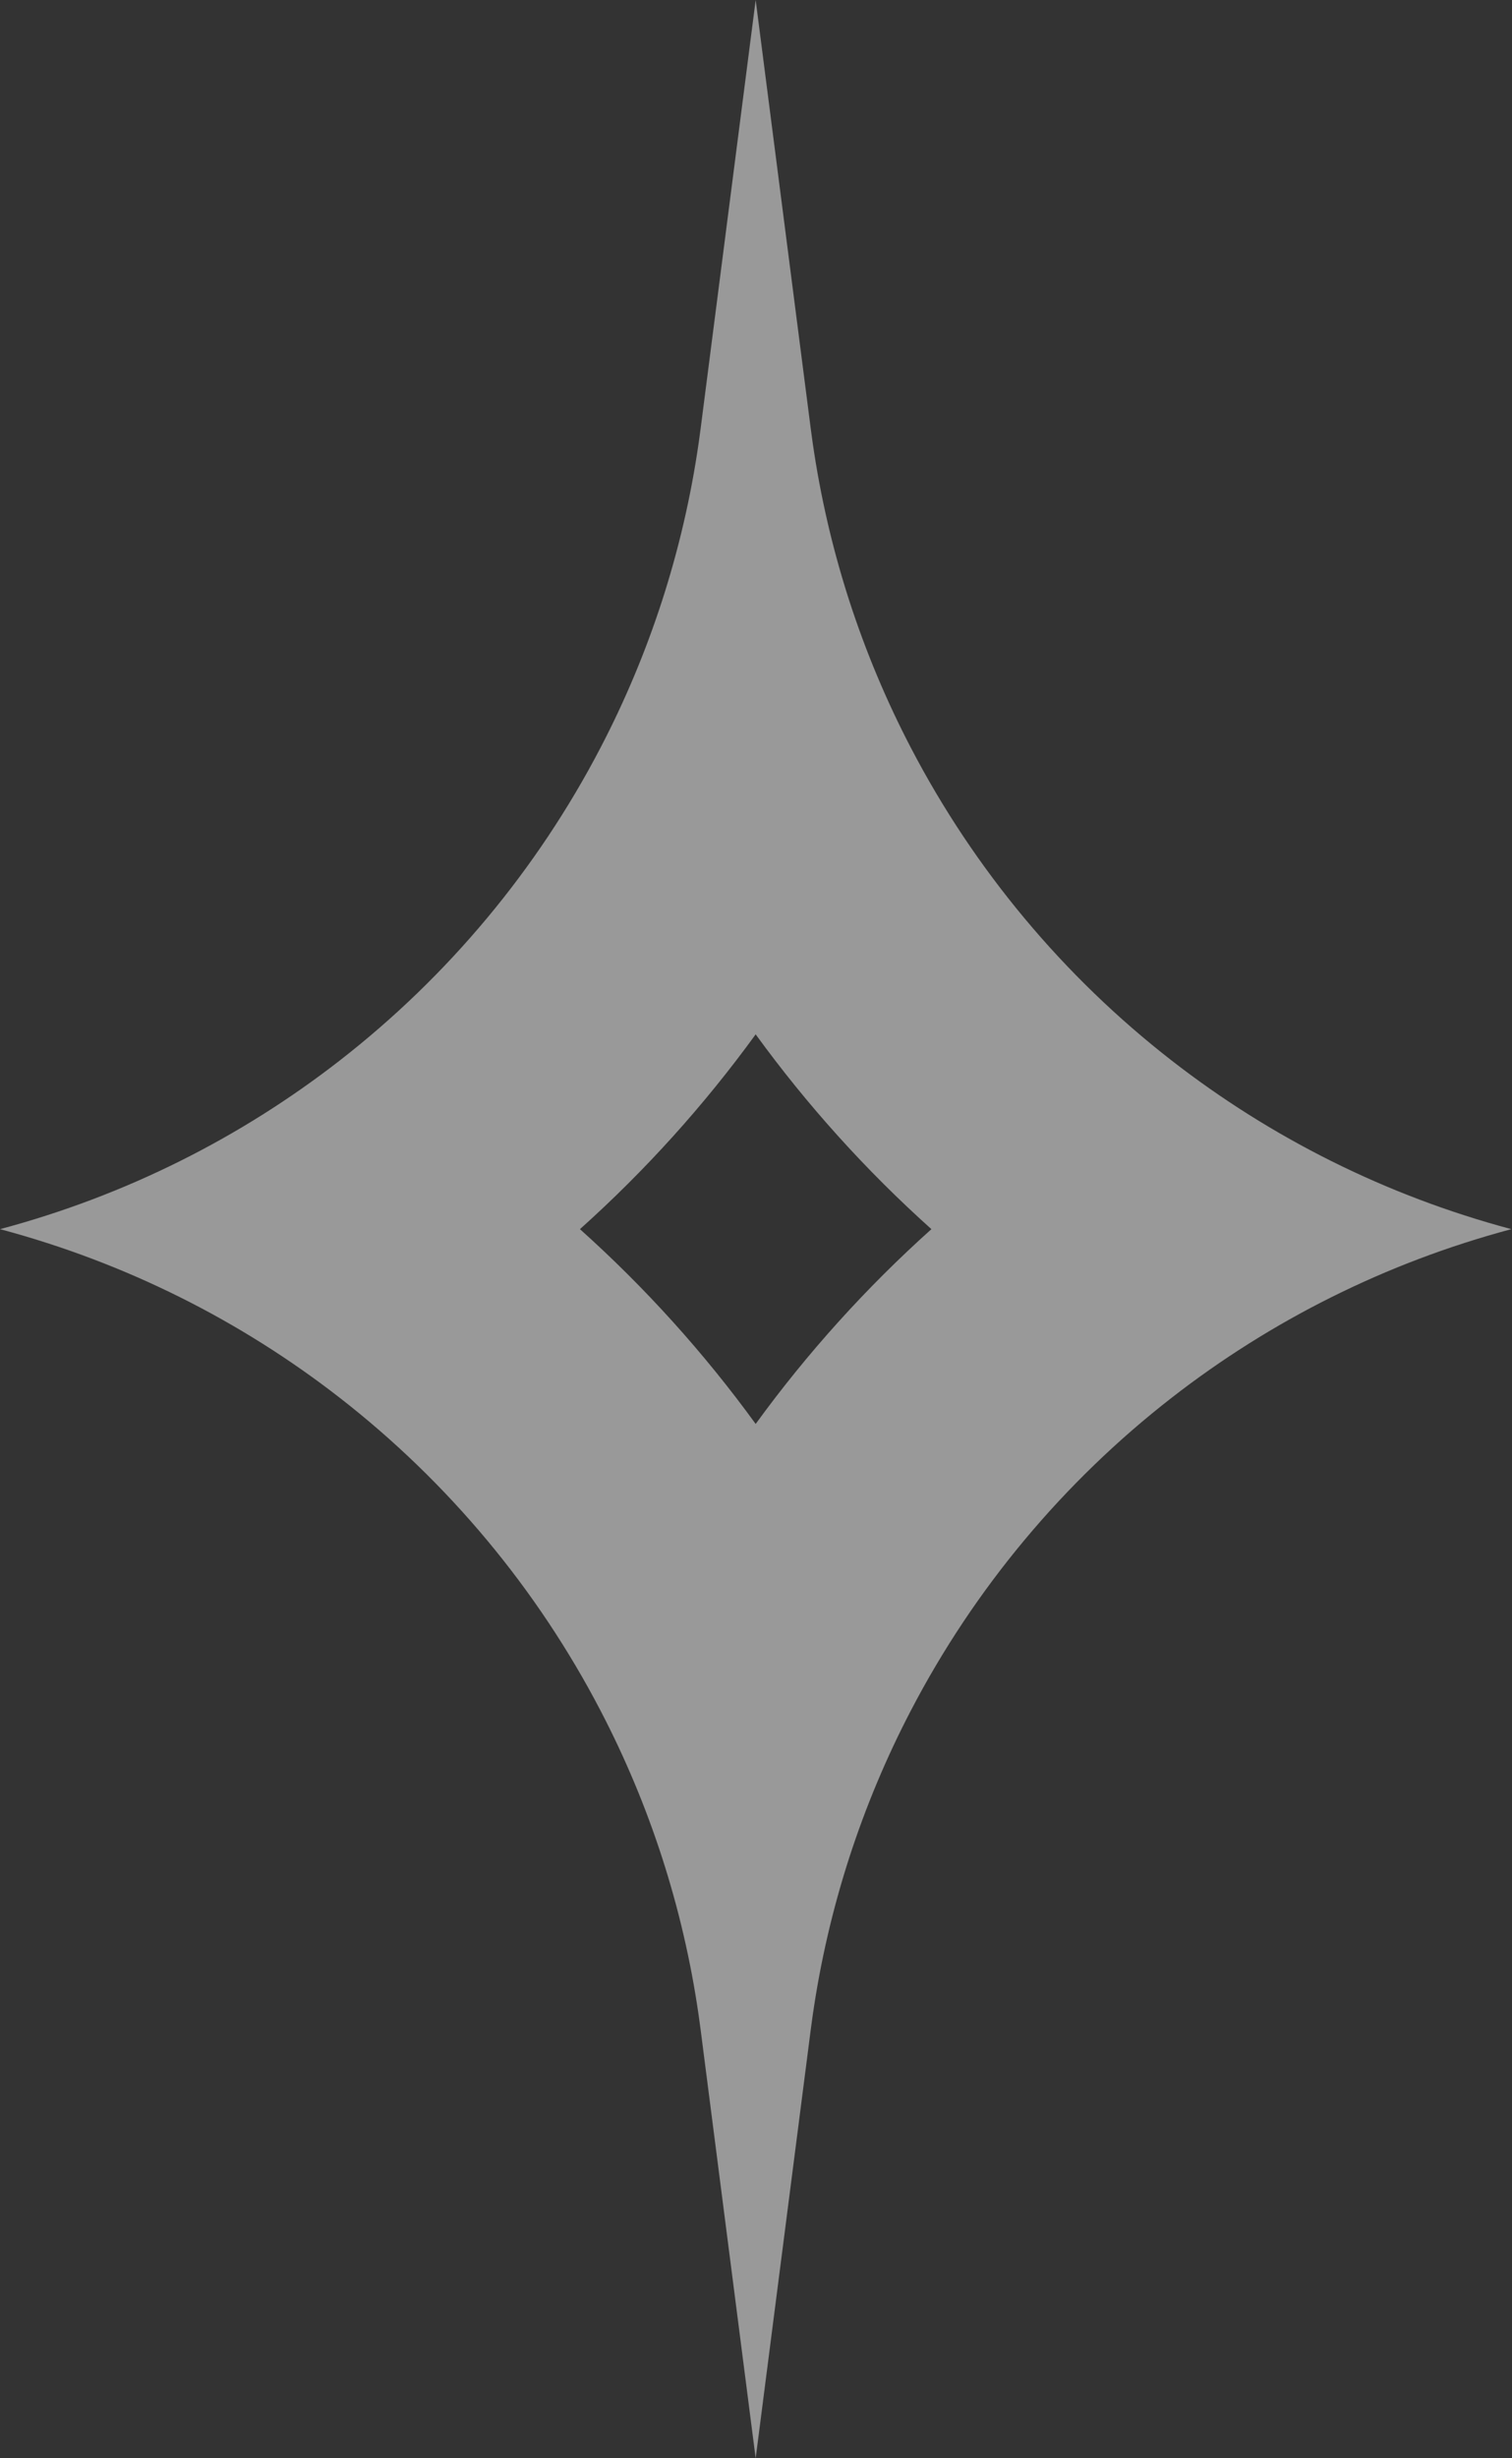 <?xml version="1.0" encoding="UTF-8"?> <svg xmlns="http://www.w3.org/2000/svg" width="64" height="104" viewBox="0 0 64 104" fill="none"><rect x="0" y="0" width="64" height="104" fill="#333333" stroke="none"/> <path fill-rule="evenodd" clip-rule="evenodd" d="M31.986 0L29.658 18.118C29.632 18.322 29.604 18.525 29.575 18.727C28.915 23.314 27.488 27.663 25.419 31.632C22.732 36.79 18.96 41.306 14.379 44.867C10.192 48.122 5.33 50.579 0 52C5.33 53.421 10.192 55.878 14.379 59.133C18.96 62.694 22.732 67.21 25.419 72.368C27.488 76.337 28.915 80.686 29.575 85.273C29.604 85.475 29.632 85.678 29.658 85.882L31.986 104L34.315 85.882C34.341 85.678 34.369 85.475 34.398 85.273C35.058 80.686 36.485 76.337 38.554 72.368C41.242 67.21 45.013 62.694 49.594 59.133C53.781 55.878 58.644 53.421 63.973 52C58.644 50.579 53.781 48.122 49.594 44.867C45.013 41.306 41.242 36.79 38.554 31.632C36.485 27.663 35.058 23.314 34.398 18.727C34.369 18.525 34.341 18.322 34.315 18.118L31.986 0ZM31.986 43.759C29.806 46.76 27.312 49.523 24.548 52C27.312 54.477 29.806 57.24 31.986 60.241C34.167 57.24 36.661 54.477 39.425 52C36.661 49.523 34.167 46.76 31.986 43.759Z" fill="white" fill-opacity="0.5"></path> </svg> 
